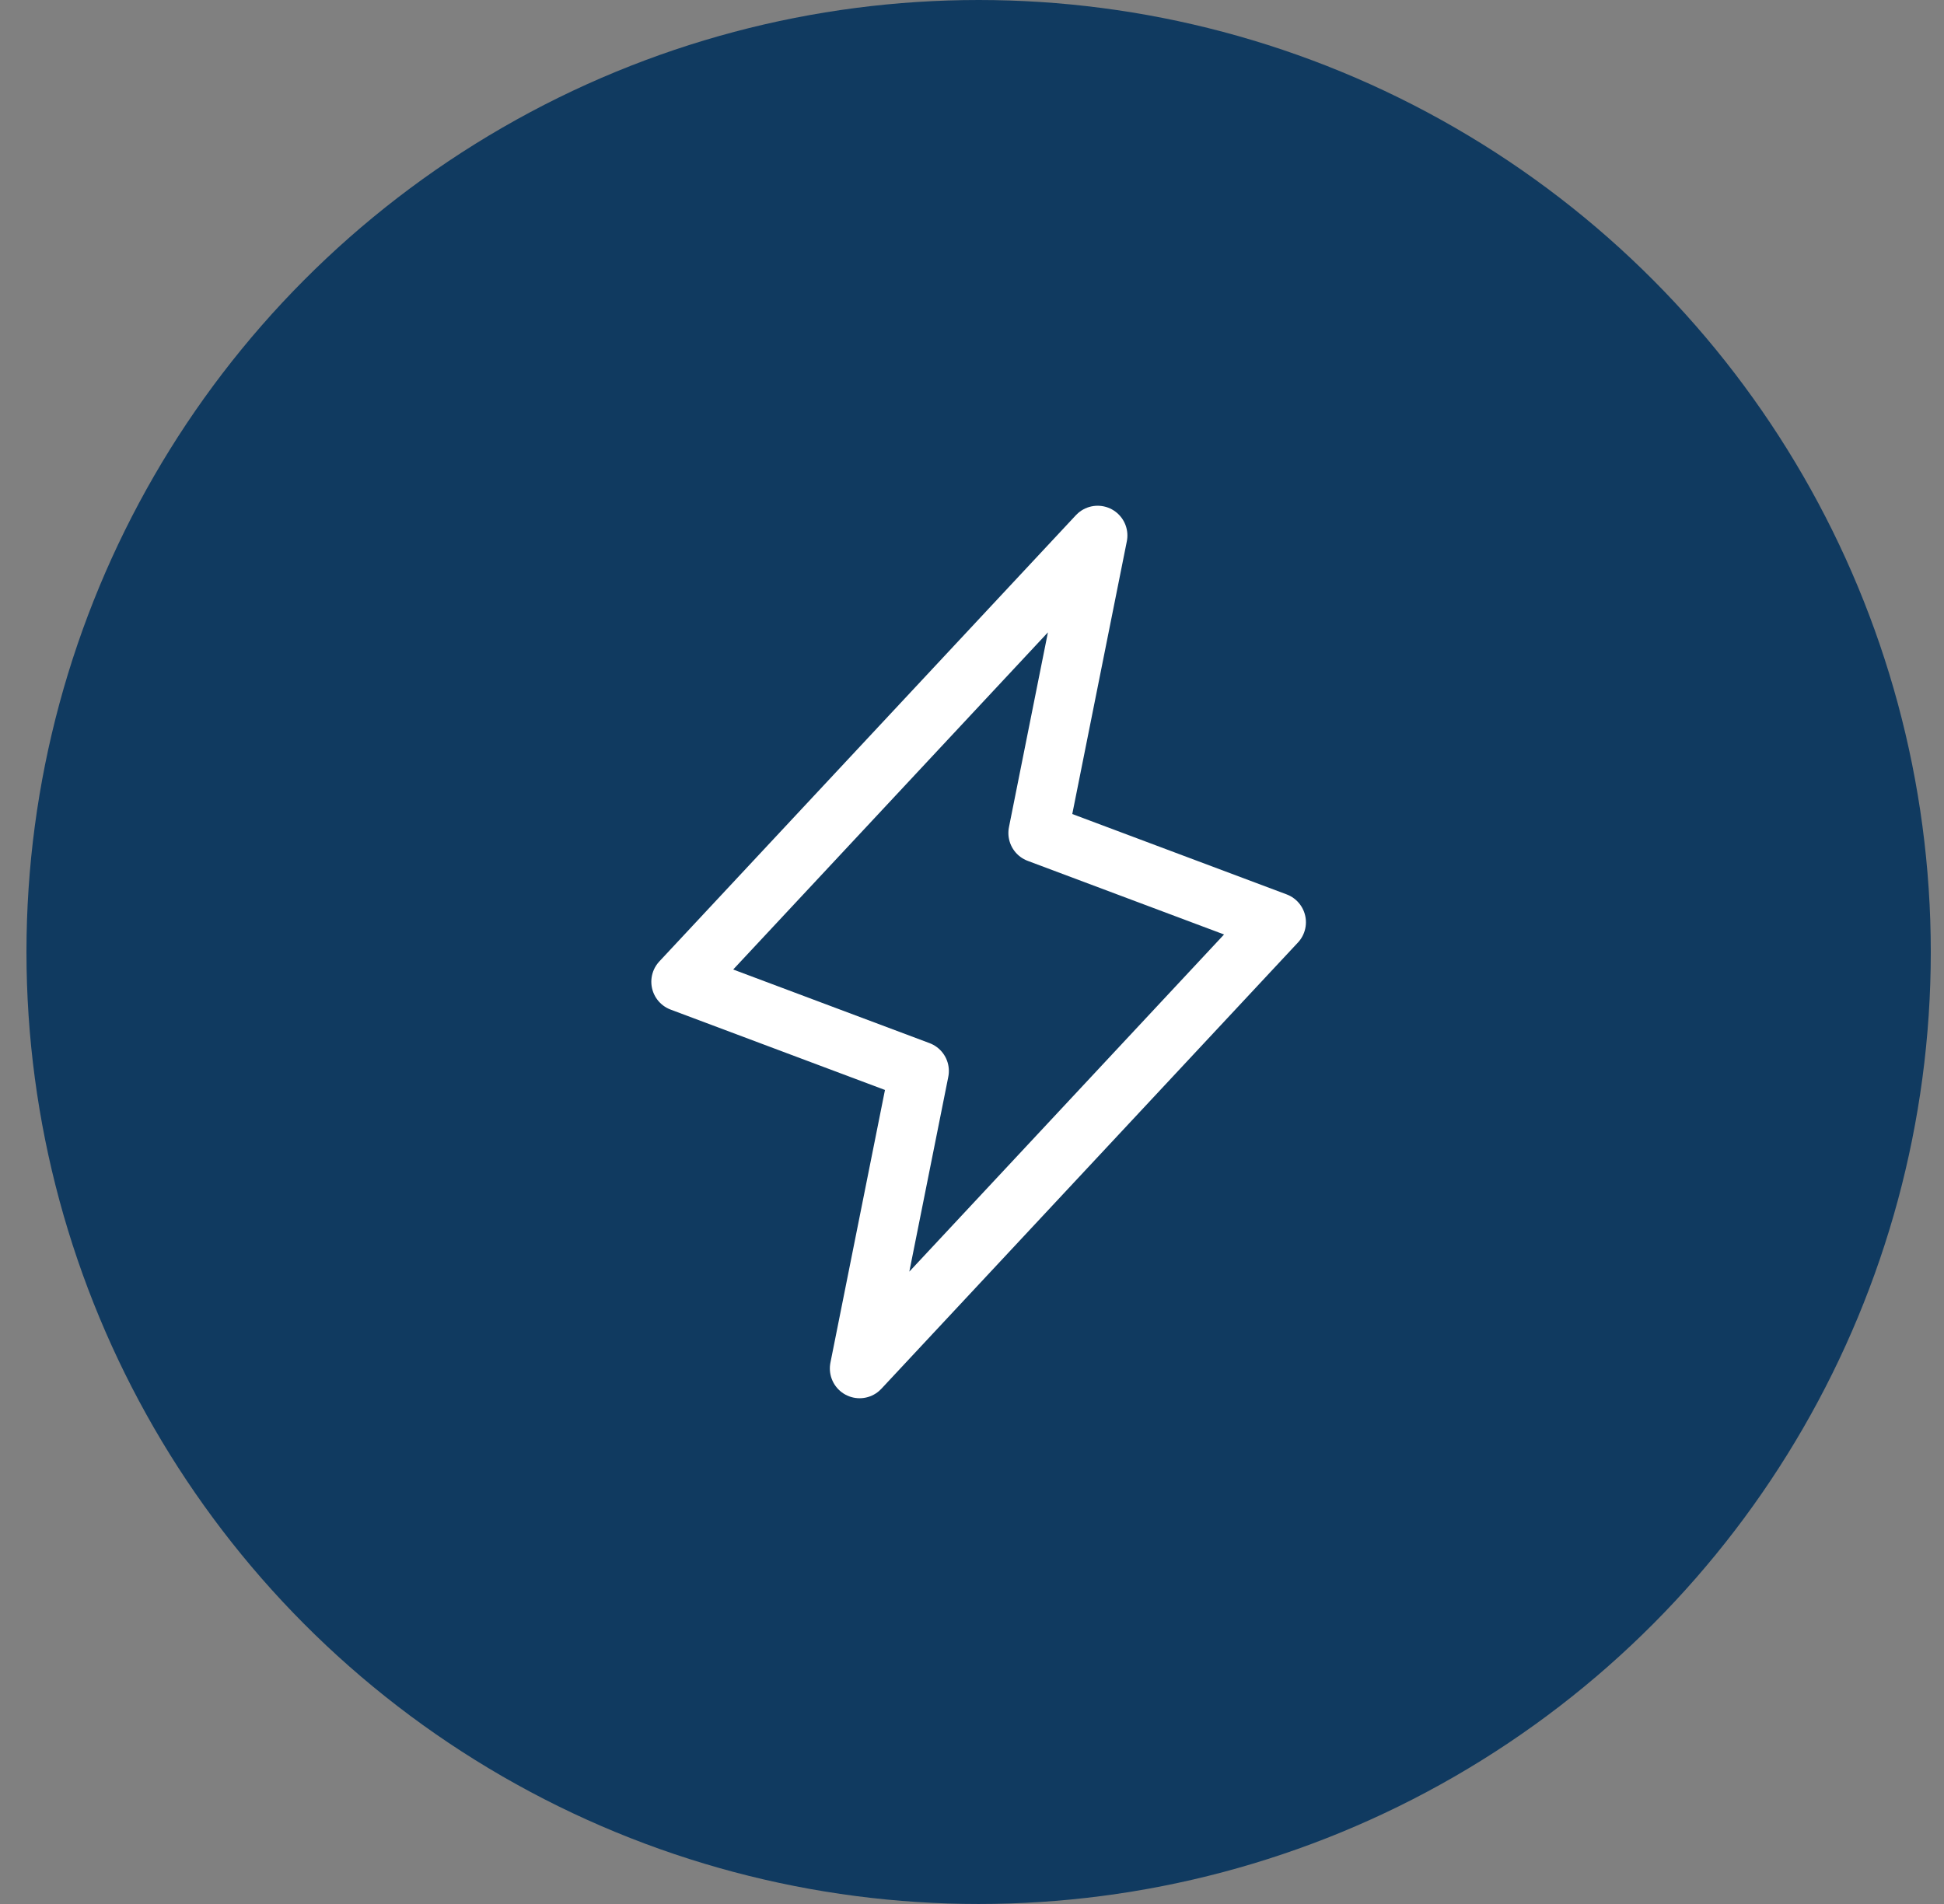 <svg width="49" height="48" viewBox="0 0 49 48" fill="none" xmlns="http://www.w3.org/2000/svg">
<rect x="0" y="0" width="49" height="48" fill="#808080" stroke="none"/>
<g clip-path="url(#clip0_8414_7127)">
<circle cx="24.667" cy="24" r="24" fill="#103A60"/>
<path d="M21.667 34.5L23.167 27L17.167 24.75L27.667 13.5L26.167 21L32.167 23.25L21.667 34.5Z" stroke="white" stroke-width="1.5" stroke-linecap="round" stroke-linejoin="round"/>
</g>
<defs>
<clipPath id="clip0_8414_7127">
<rect width="48" height="48" fill="white" transform="translate(0.667)"/>
</clipPath>
</defs>
</svg>
